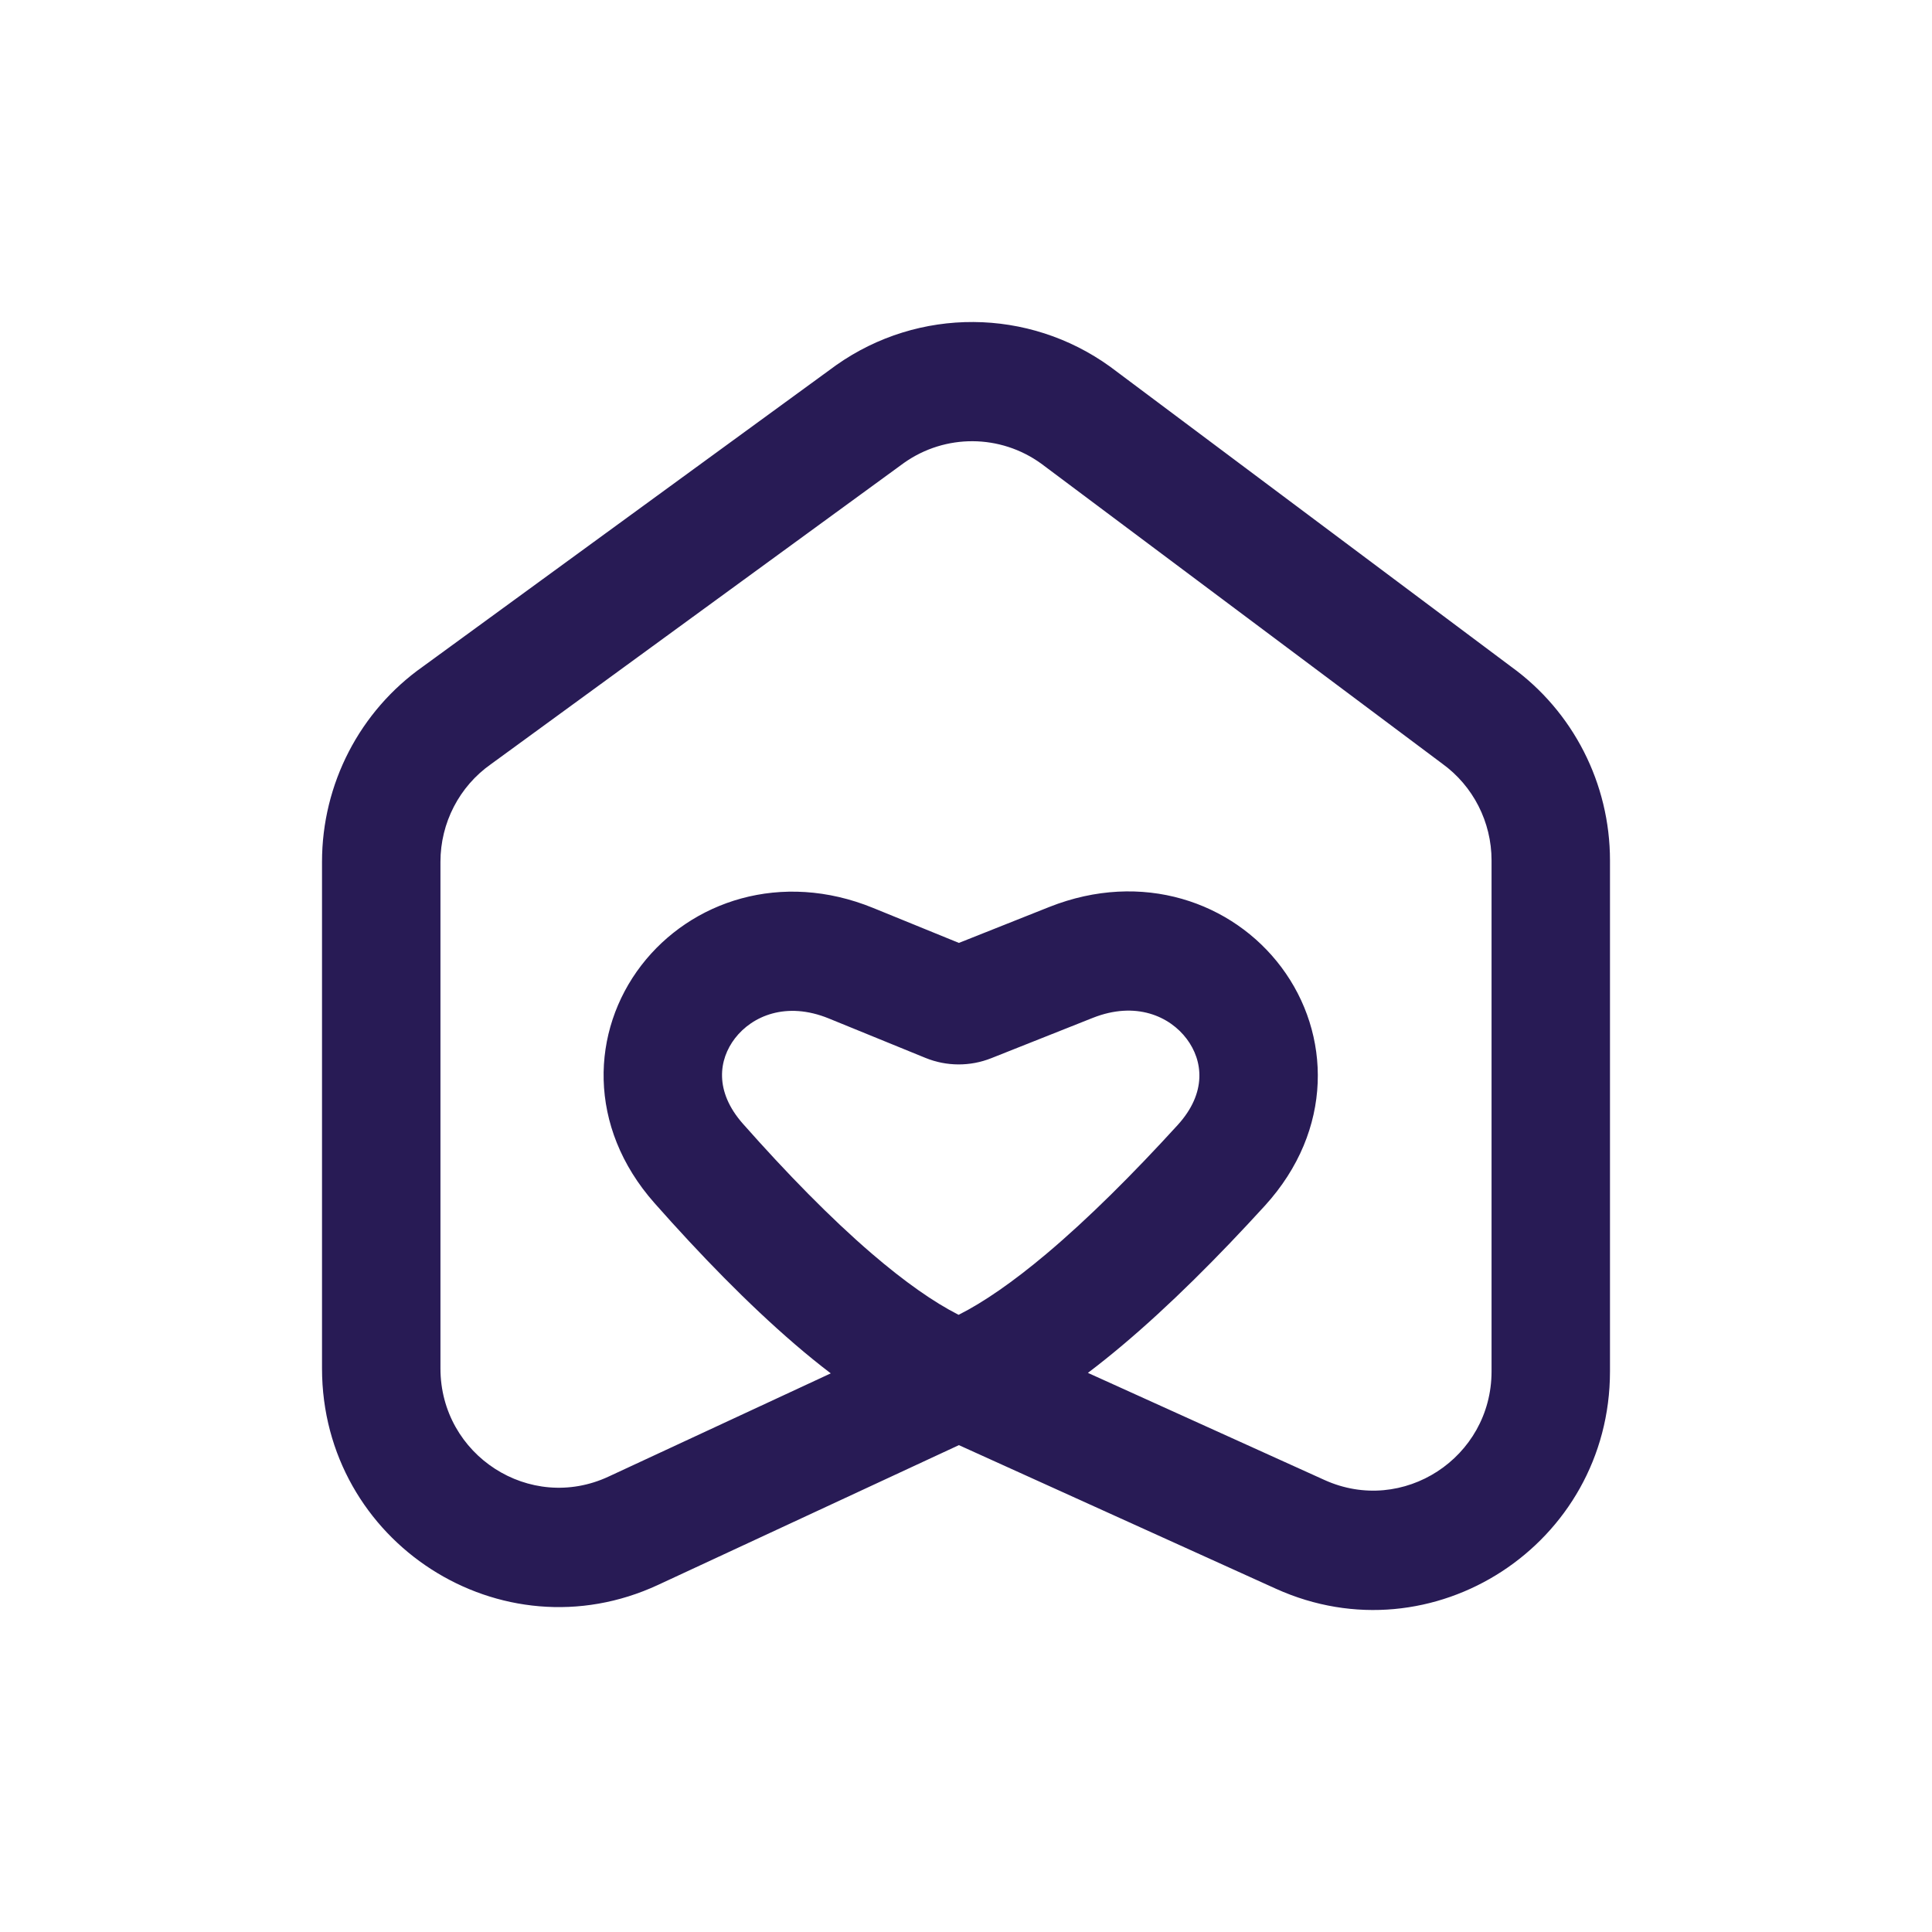 <svg width="40" height="40" viewBox="0 0 40 40" fill="none" xmlns="http://www.w3.org/2000/svg">
<path fill-rule="evenodd" clip-rule="evenodd" d="M21.556 9.598C20.71 8.987 19.573 8.98 18.72 9.581L10.165 15.821C9.509 16.282 9.119 17.037 9.119 17.843V28.331C9.119 30.132 10.973 31.327 12.598 30.572L17.2 28.434C16.949 28.243 16.701 28.041 16.457 27.831C15.483 26.994 14.492 25.973 13.551 24.909C12.149 23.324 12.236 21.34 13.279 19.985C14.304 18.654 16.175 18.021 18.08 18.799L19.853 19.522L21.724 18.778C23.647 18.015 25.519 18.675 26.53 20.026C27.558 21.399 27.619 23.393 26.187 24.964C25.225 26.018 24.218 27.028 23.235 27.855C23.001 28.052 22.763 28.243 22.524 28.424L27.423 30.642C29.045 31.377 30.881 30.183 30.881 28.392V17.814C30.881 17.02 30.501 16.273 29.859 15.81L21.556 9.598ZM19.853 29.92L26.416 32.893C29.662 34.363 33.333 31.974 33.333 28.392V17.814C33.333 16.224 32.572 14.732 31.289 13.805L22.986 7.593C21.294 6.371 19.02 6.357 17.314 7.559L8.758 13.799C7.447 14.722 6.667 16.232 6.667 17.843V28.331C6.667 31.933 10.376 34.323 13.626 32.813L19.853 29.92ZM19.847 27.222C20.359 26.965 20.971 26.543 21.663 25.961C22.534 25.228 23.46 24.303 24.381 23.294C24.993 22.623 24.906 21.958 24.571 21.511C24.219 21.041 23.515 20.721 22.625 21.074L20.525 21.908C20.086 22.083 19.596 22.081 19.159 21.902L17.159 21.086C16.277 20.726 15.572 21.036 15.217 21.497C14.88 21.935 14.785 22.592 15.382 23.267C16.281 24.283 17.19 25.216 18.049 25.954C18.732 26.54 19.337 26.964 19.847 27.222Z" fill="#281B55"/>
</svg>
